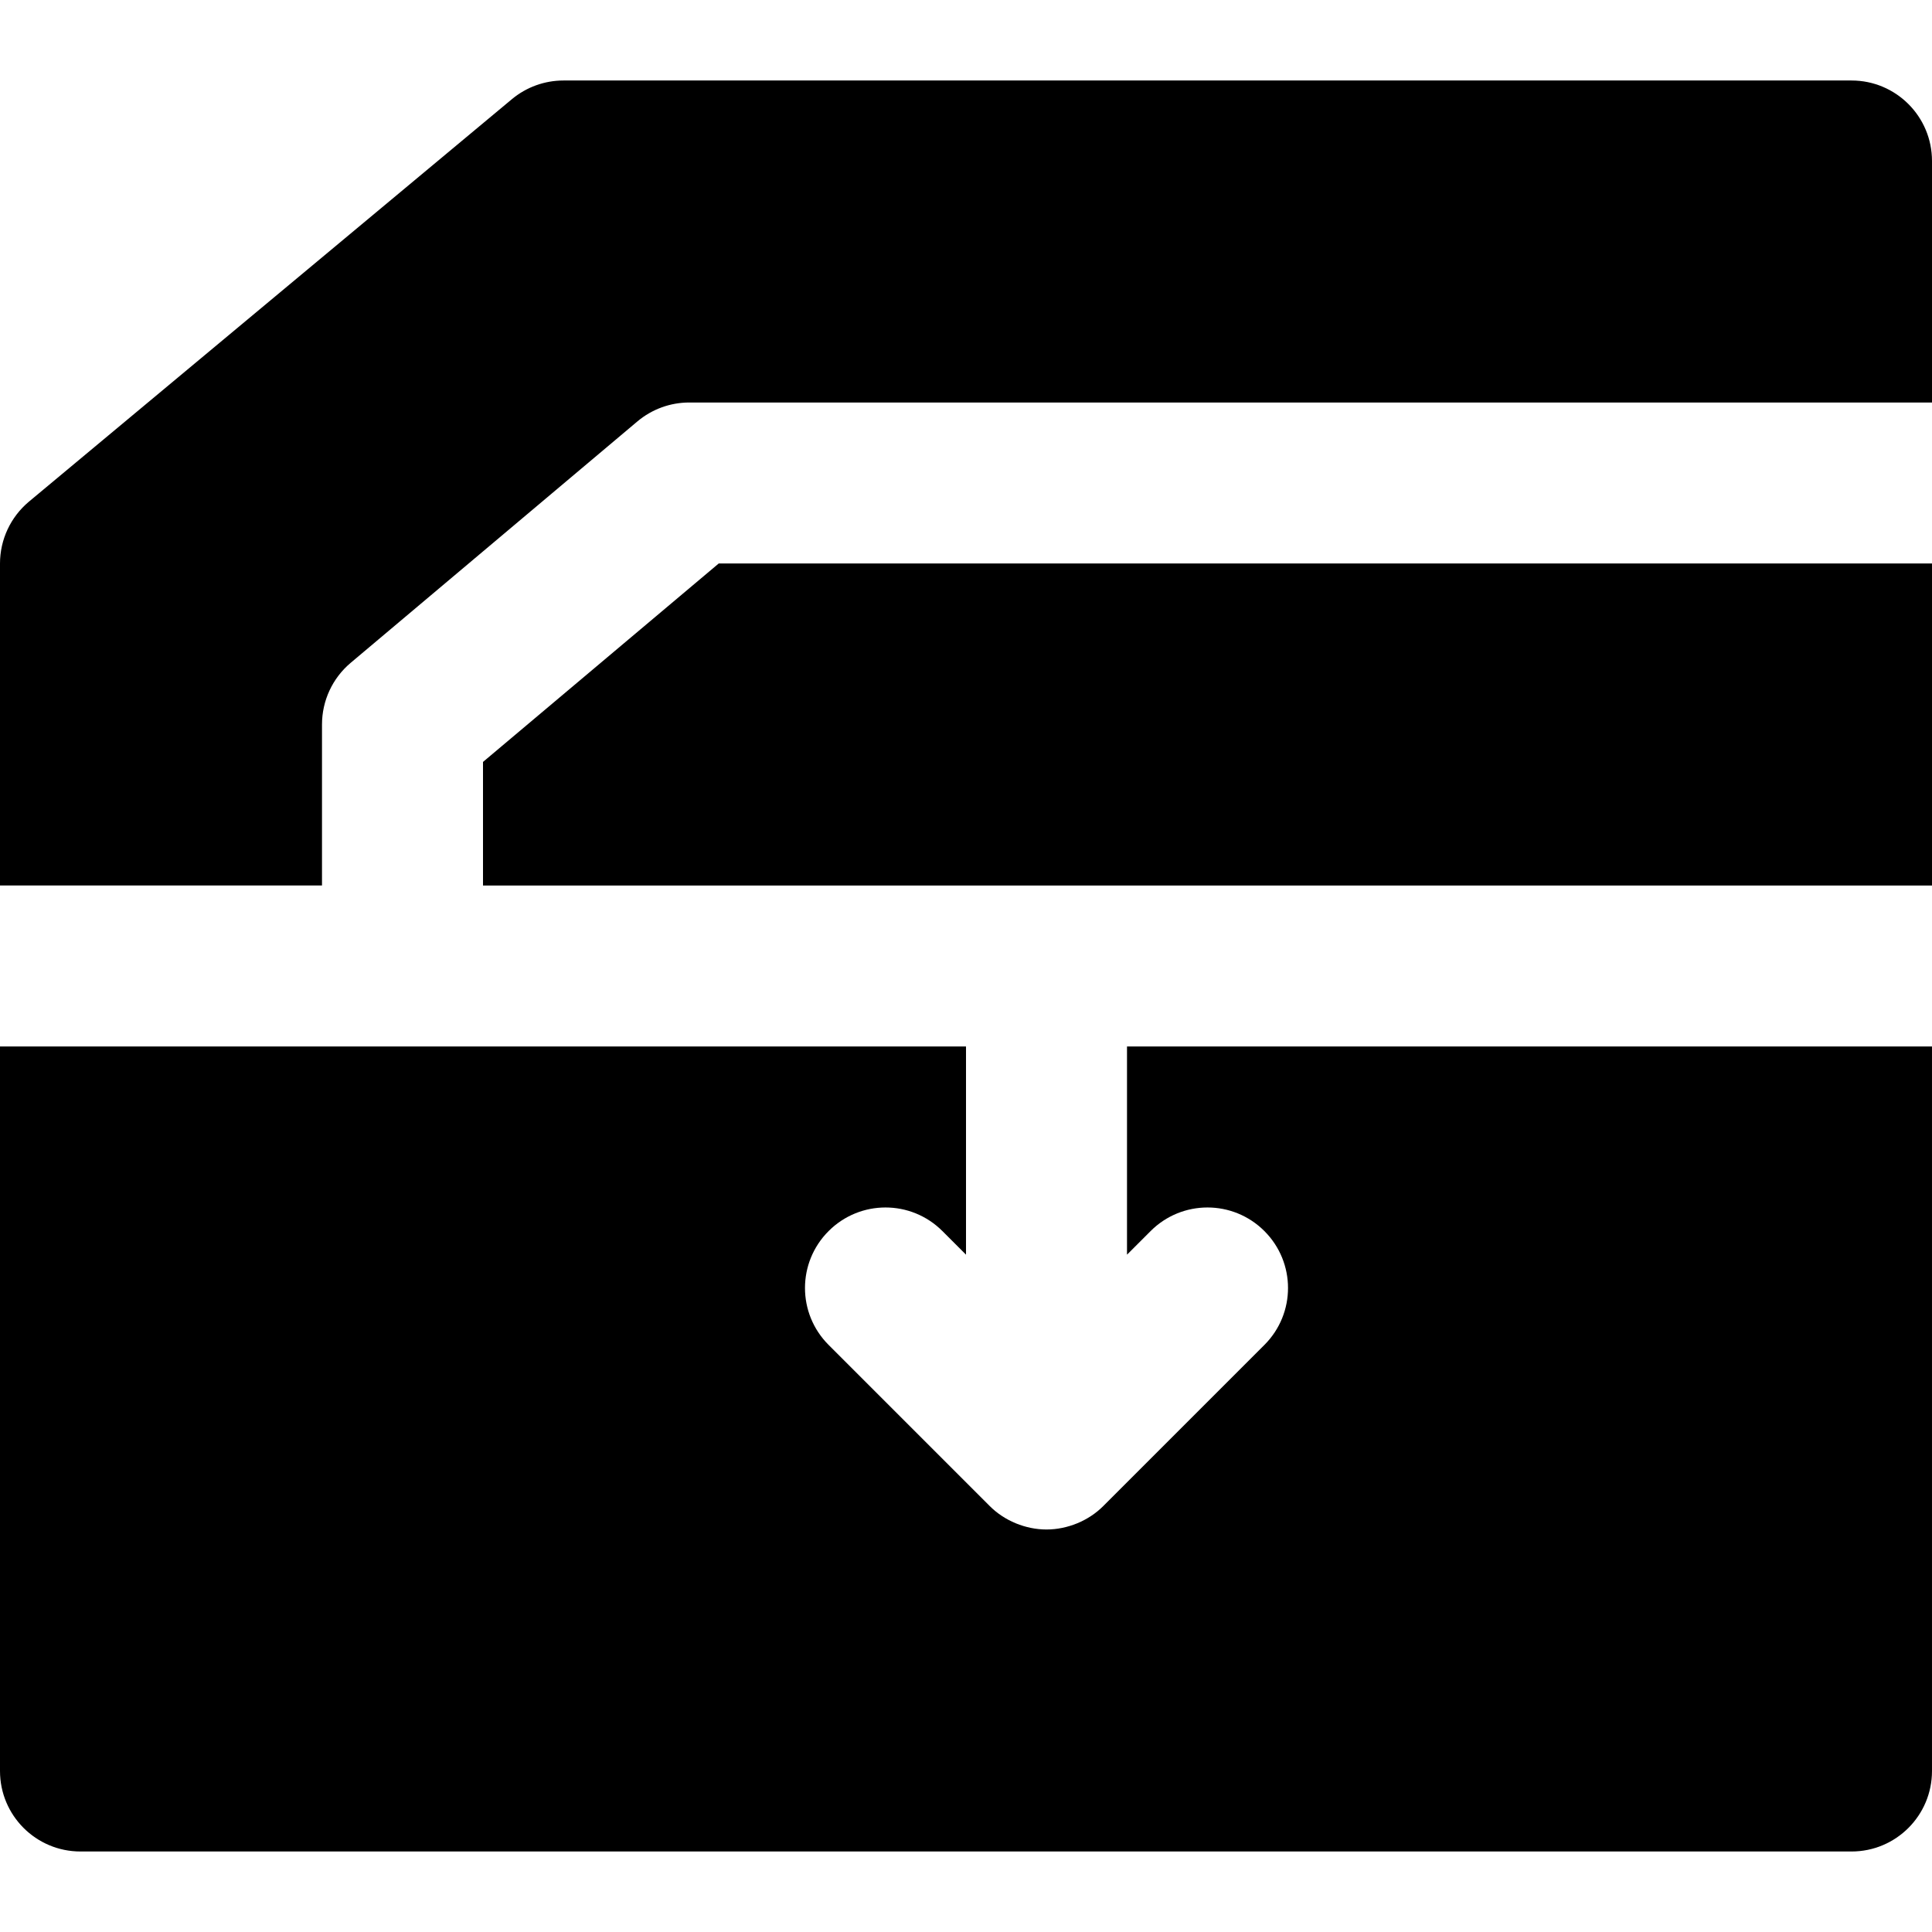 <?xml version="1.0" encoding="iso-8859-1"?>
<!-- Uploaded to: SVG Repo, www.svgrepo.com, Generator: SVG Repo Mixer Tools -->
<svg fill="#000000" height="800px" width="800px" version="1.1" id="Layer_1" xmlns="http://www.w3.org/2000/svg" xmlns:xlink="http://www.w3.org/1999/xlink" 
	 viewBox="0 0 512 512" xml:space="preserve">
<g>
	<g>
		<g>
			<polygon points="128,201.92 128,234.667 512,234.667 512,149.333 190.464,149.333 			"/>
			<path d="M298.667,332.501l6.251-6.251c8.341-8.341,21.824-8.341,30.165,0c8.341,8.341,8.341,21.824,0,30.165l-42.645,42.645
				c-1.963,1.984-4.331,3.541-6.955,4.629c-2.603,1.067-5.376,1.643-8.149,1.643c-2.773,0-5.547-0.576-8.149-1.643
				c-2.624-1.088-4.992-2.645-6.955-4.629l-42.645-42.645c-8.341-8.341-8.341-21.824,0-30.165c8.341-8.341,21.824-8.341,30.165,0
				l6.251,6.251v-55.168H0v192c0,11.776,9.536,21.333,21.333,21.333h469.333c11.797,0,21.333-9.557,21.333-21.333v-192H298.667
				V332.501z"/>
			<path d="M490.667,21.333H149.333c-4.992,0-9.835,1.749-13.675,4.949l-128,106.667C2.816,137.003,0,142.997,0,149.333v85.333
				h85.333V192c0-6.293,2.773-12.267,7.573-16.32l76.011-64c3.861-3.243,8.725-5.013,13.739-5.013H512v-64
				C512,30.891,502.464,21.333,490.667,21.333z"/>
		</g>
	</g>
</g>
</svg>